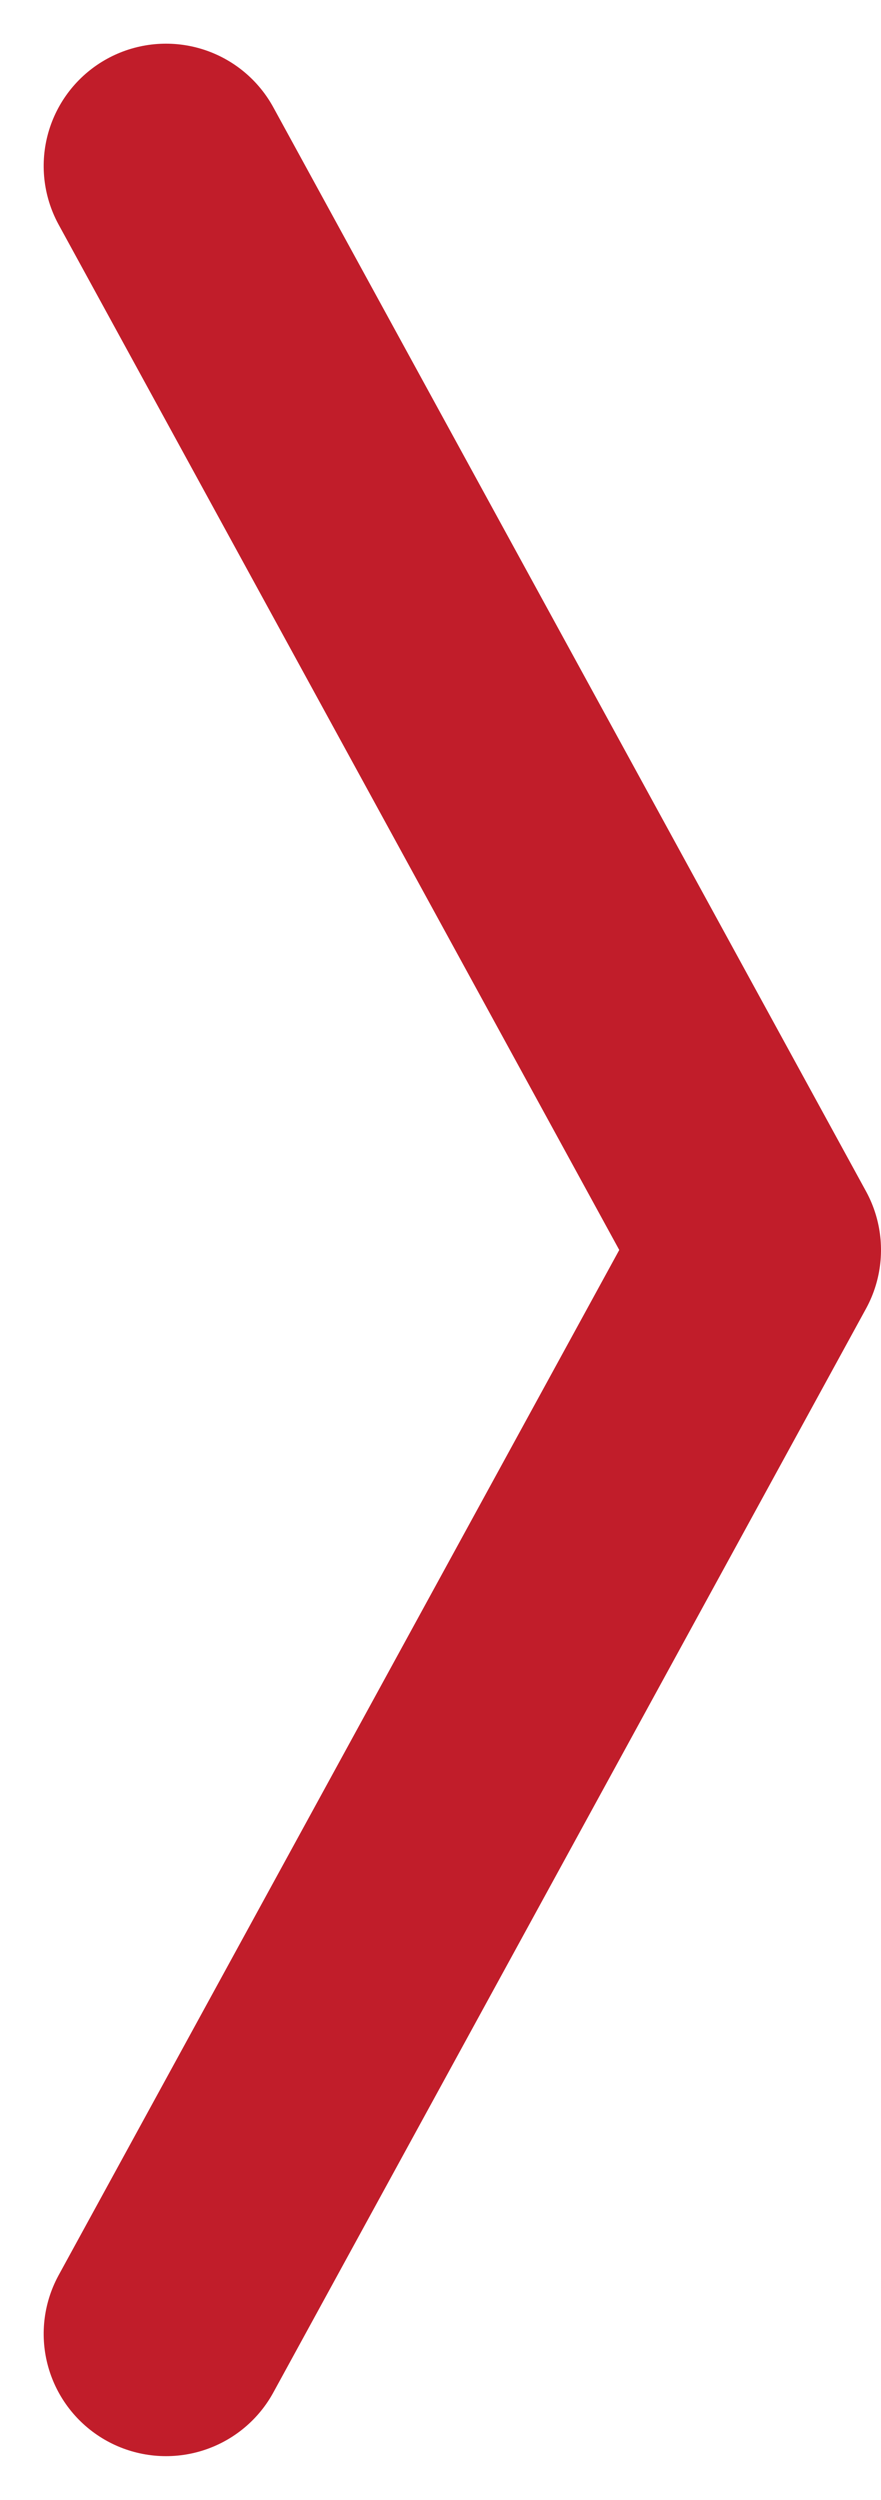 <svg xmlns="http://www.w3.org/2000/svg" width="7.202" height="20.435" viewBox="0 0 7.202 20.435">
  <path id="Icon_feather-chevron-down" data-name="Icon feather-chevron-down" d="M0,0,8.86,4.845,17.721,0" transform="translate(1.357 19.078) rotate(-90)" fill="none" stroke="#c11d2a" stroke-linecap="round" stroke-linejoin="round" stroke-width="2"/>
</svg>
